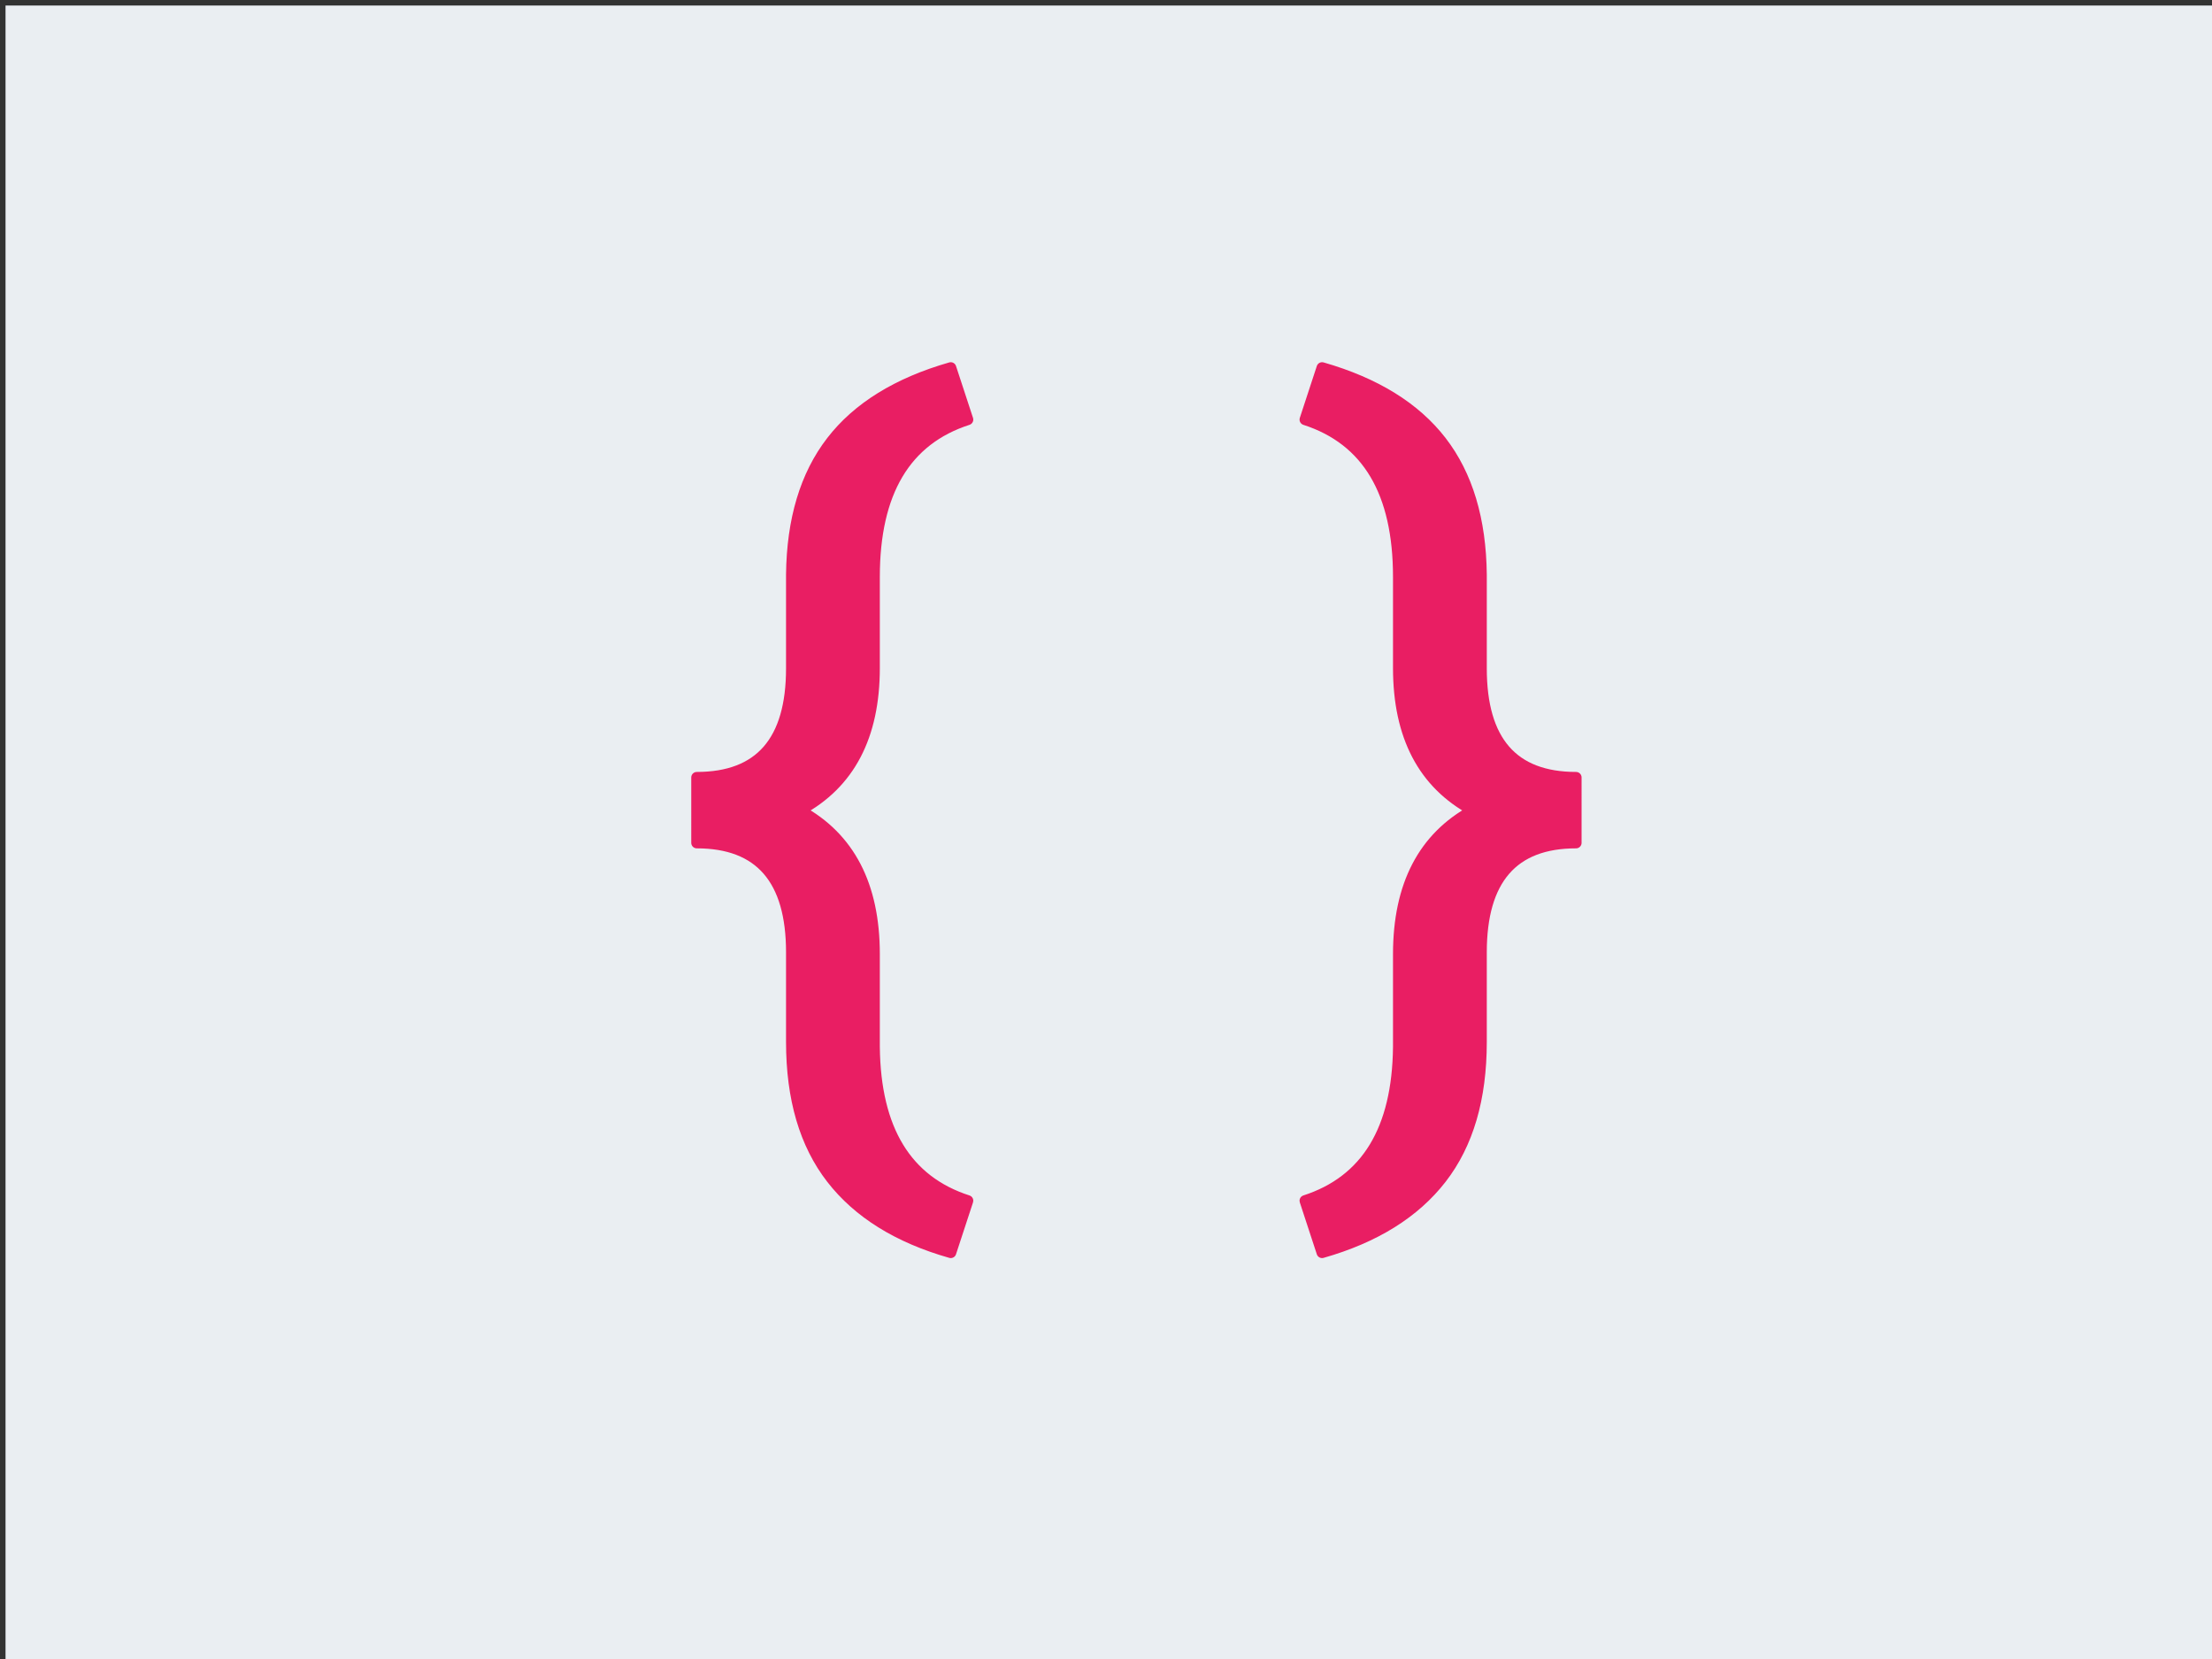 <svg xmlns="http://www.w3.org/2000/svg" width="400" height="300" stroke="#000" stroke-linecap="round" stroke-linejoin="round" fill="#fff" fill-rule="evenodd"><rect width="100%" height="100%" fill="#333333" stroke="none"/><g stroke-linejoin="miter"><path d="M1 1h400v300H1z" fill="#EAEEF2" stroke-width="0"/><path d="M175 217.127l-3.073 9.373q-14.312-4.075-21.549-13.408-7.237-9.333-7.237-24.656v-16.22q0-19.806-17.142-19.806V140.591q17.142 0 17.142-19.725v-16.954q.162-14.916 7.237-24.086 7.075-9.17 21.549-13.326L175 75.873q-16.899 5.46-16.899 28.446v16.465q0 18.502-13.503 25.757 13.503 7.336 13.503 26v16.791q.243 22.415 16.899 27.794zm61 0l3.073 9.373q14.312-4.075 21.549-13.408 7.237-9.333 7.237-24.656v-16.22q0-19.806 17.142-19.806V140.591q-17.142 0-17.142-19.725v-16.954q-.162-14.916-7.237-24.086-7.075-9.17-21.549-13.326L236 75.873q16.899 5.46 16.899 28.446v16.465q0 18.502 13.503 25.757-13.503 7.336-13.503 26v16.791q-.243 22.415-16.899 27.794z" stroke-width="2" stroke="#E91E63" fill="#E91E63"/></g></svg>